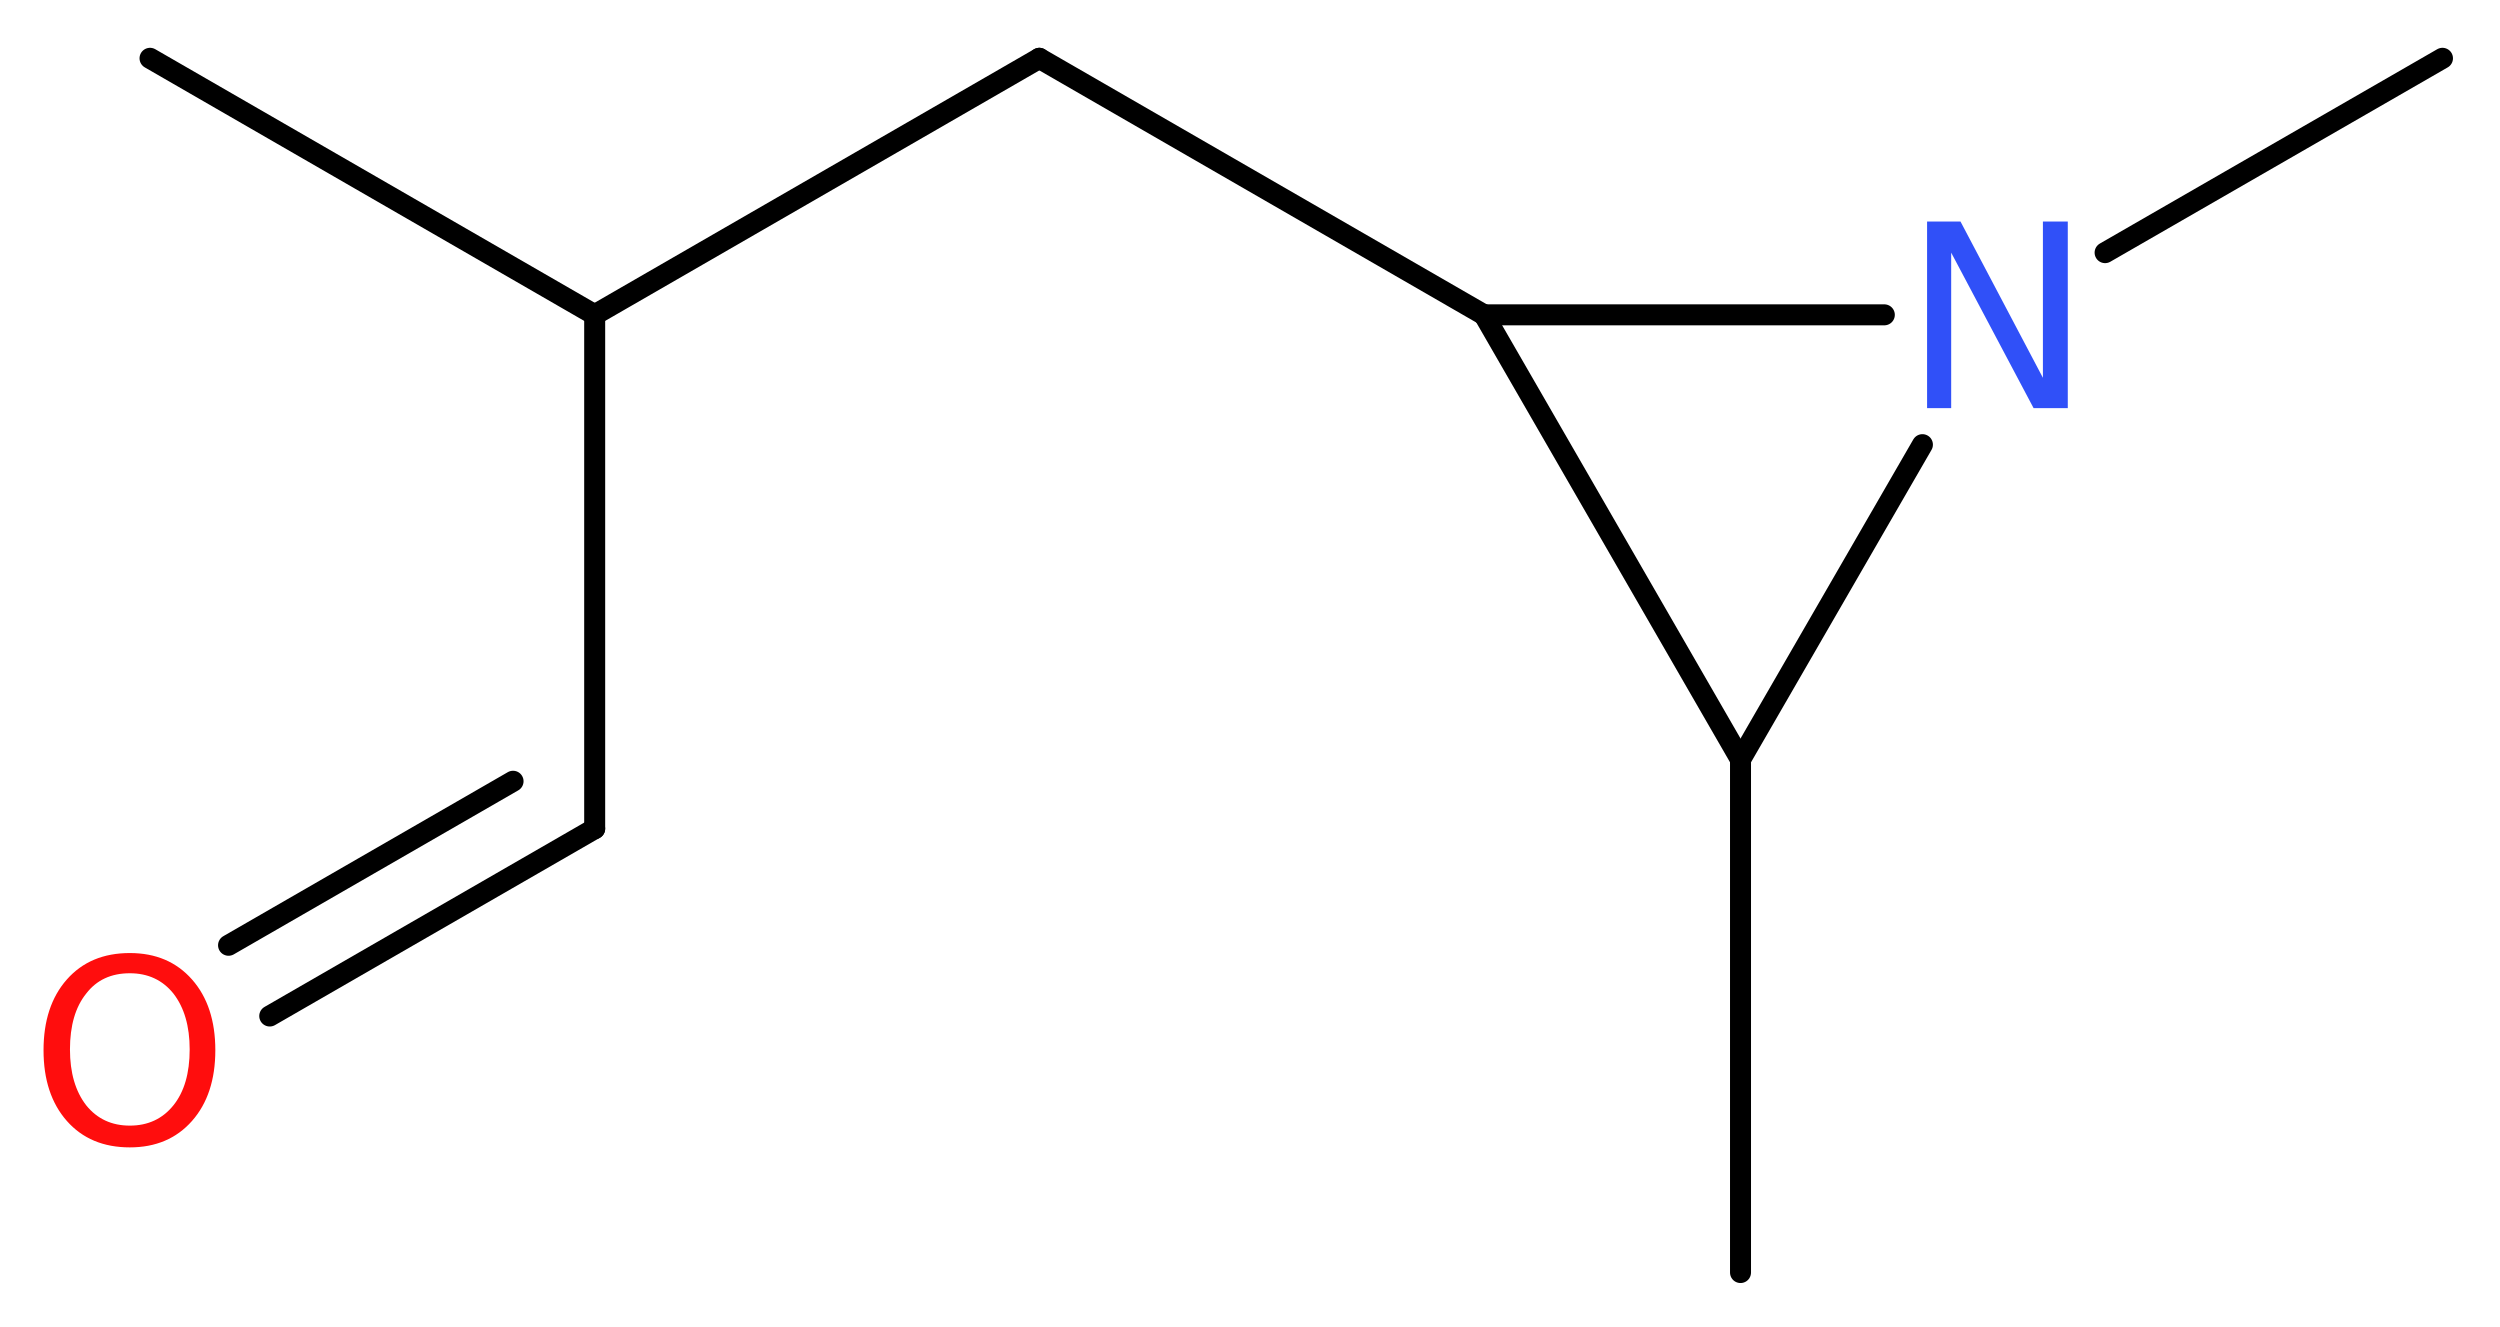<?xml version='1.0' encoding='UTF-8'?>
<!DOCTYPE svg PUBLIC "-//W3C//DTD SVG 1.1//EN" "http://www.w3.org/Graphics/SVG/1.1/DTD/svg11.dtd">
<svg version='1.2' xmlns='http://www.w3.org/2000/svg' xmlns:xlink='http://www.w3.org/1999/xlink' width='32.16mm' height='17.07mm' viewBox='0 0 32.16 17.07'>
  <desc>Generated by the Chemistry Development Kit (http://github.com/cdk)</desc>
  <g stroke-linecap='round' stroke-linejoin='round' stroke='#000000' stroke-width='.27' fill='#FF0D0D'>
    <rect x='.0' y='.0' width='33.0' height='18.0' fill='#FFFFFF' stroke='none'/>
    <g id='mol1' class='mol'>
      <line id='mol1bnd1' class='bond' x1='1.93' y1='.75' x2='7.65' y2='4.05'/>
      <line id='mol1bnd2' class='bond' x1='7.65' y1='4.05' x2='7.65' y2='10.66'/>
      <g id='mol1bnd3' class='bond'>
        <line x1='7.65' y1='10.66' x2='3.47' y2='13.07'/>
        <line x1='6.6' y1='10.05' x2='2.94' y2='12.16'/>
      </g>
      <line id='mol1bnd4' class='bond' x1='7.65' y1='4.05' x2='13.37' y2='.75'/>
      <line id='mol1bnd5' class='bond' x1='13.37' y1='.75' x2='19.09' y2='4.05'/>
      <line id='mol1bnd6' class='bond' x1='19.09' y1='4.05' x2='22.39' y2='9.77'/>
      <line id='mol1bnd7' class='bond' x1='22.39' y1='9.77' x2='22.39' y2='16.37'/>
      <line id='mol1bnd8' class='bond' x1='22.39' y1='9.77' x2='24.73' y2='5.72'/>
      <line id='mol1bnd9' class='bond' x1='19.09' y1='4.05' x2='24.24' y2='4.05'/>
      <line id='mol1bnd10' class='bond' x1='27.08' y1='3.25' x2='31.42' y2='.75'/>
      <path id='mol1atm4' class='atom' d='M1.67 12.52q-.36 .0 -.56 .26q-.21 .26 -.21 .72q.0 .45 .21 .72q.21 .26 .56 .26q.35 .0 .56 -.26q.21 -.26 .21 -.72q.0 -.45 -.21 -.72q-.21 -.26 -.56 -.26zM1.67 12.26q.5 .0 .8 .34q.3 .34 .3 .91q.0 .57 -.3 .91q-.3 .34 -.8 .34q-.51 .0 -.81 -.34q-.3 -.34 -.3 -.91q.0 -.57 .3 -.91q.3 -.34 .81 -.34z' stroke='none'/>
      <path id='mol1atm9' class='atom' d='M24.79 2.85h.43l1.06 2.01v-2.01h.32v2.4h-.44l-1.06 -2.0v2.0h-.31v-2.4z' stroke='none' fill='#3050F8'/>
    </g>
  </g>
</svg>
